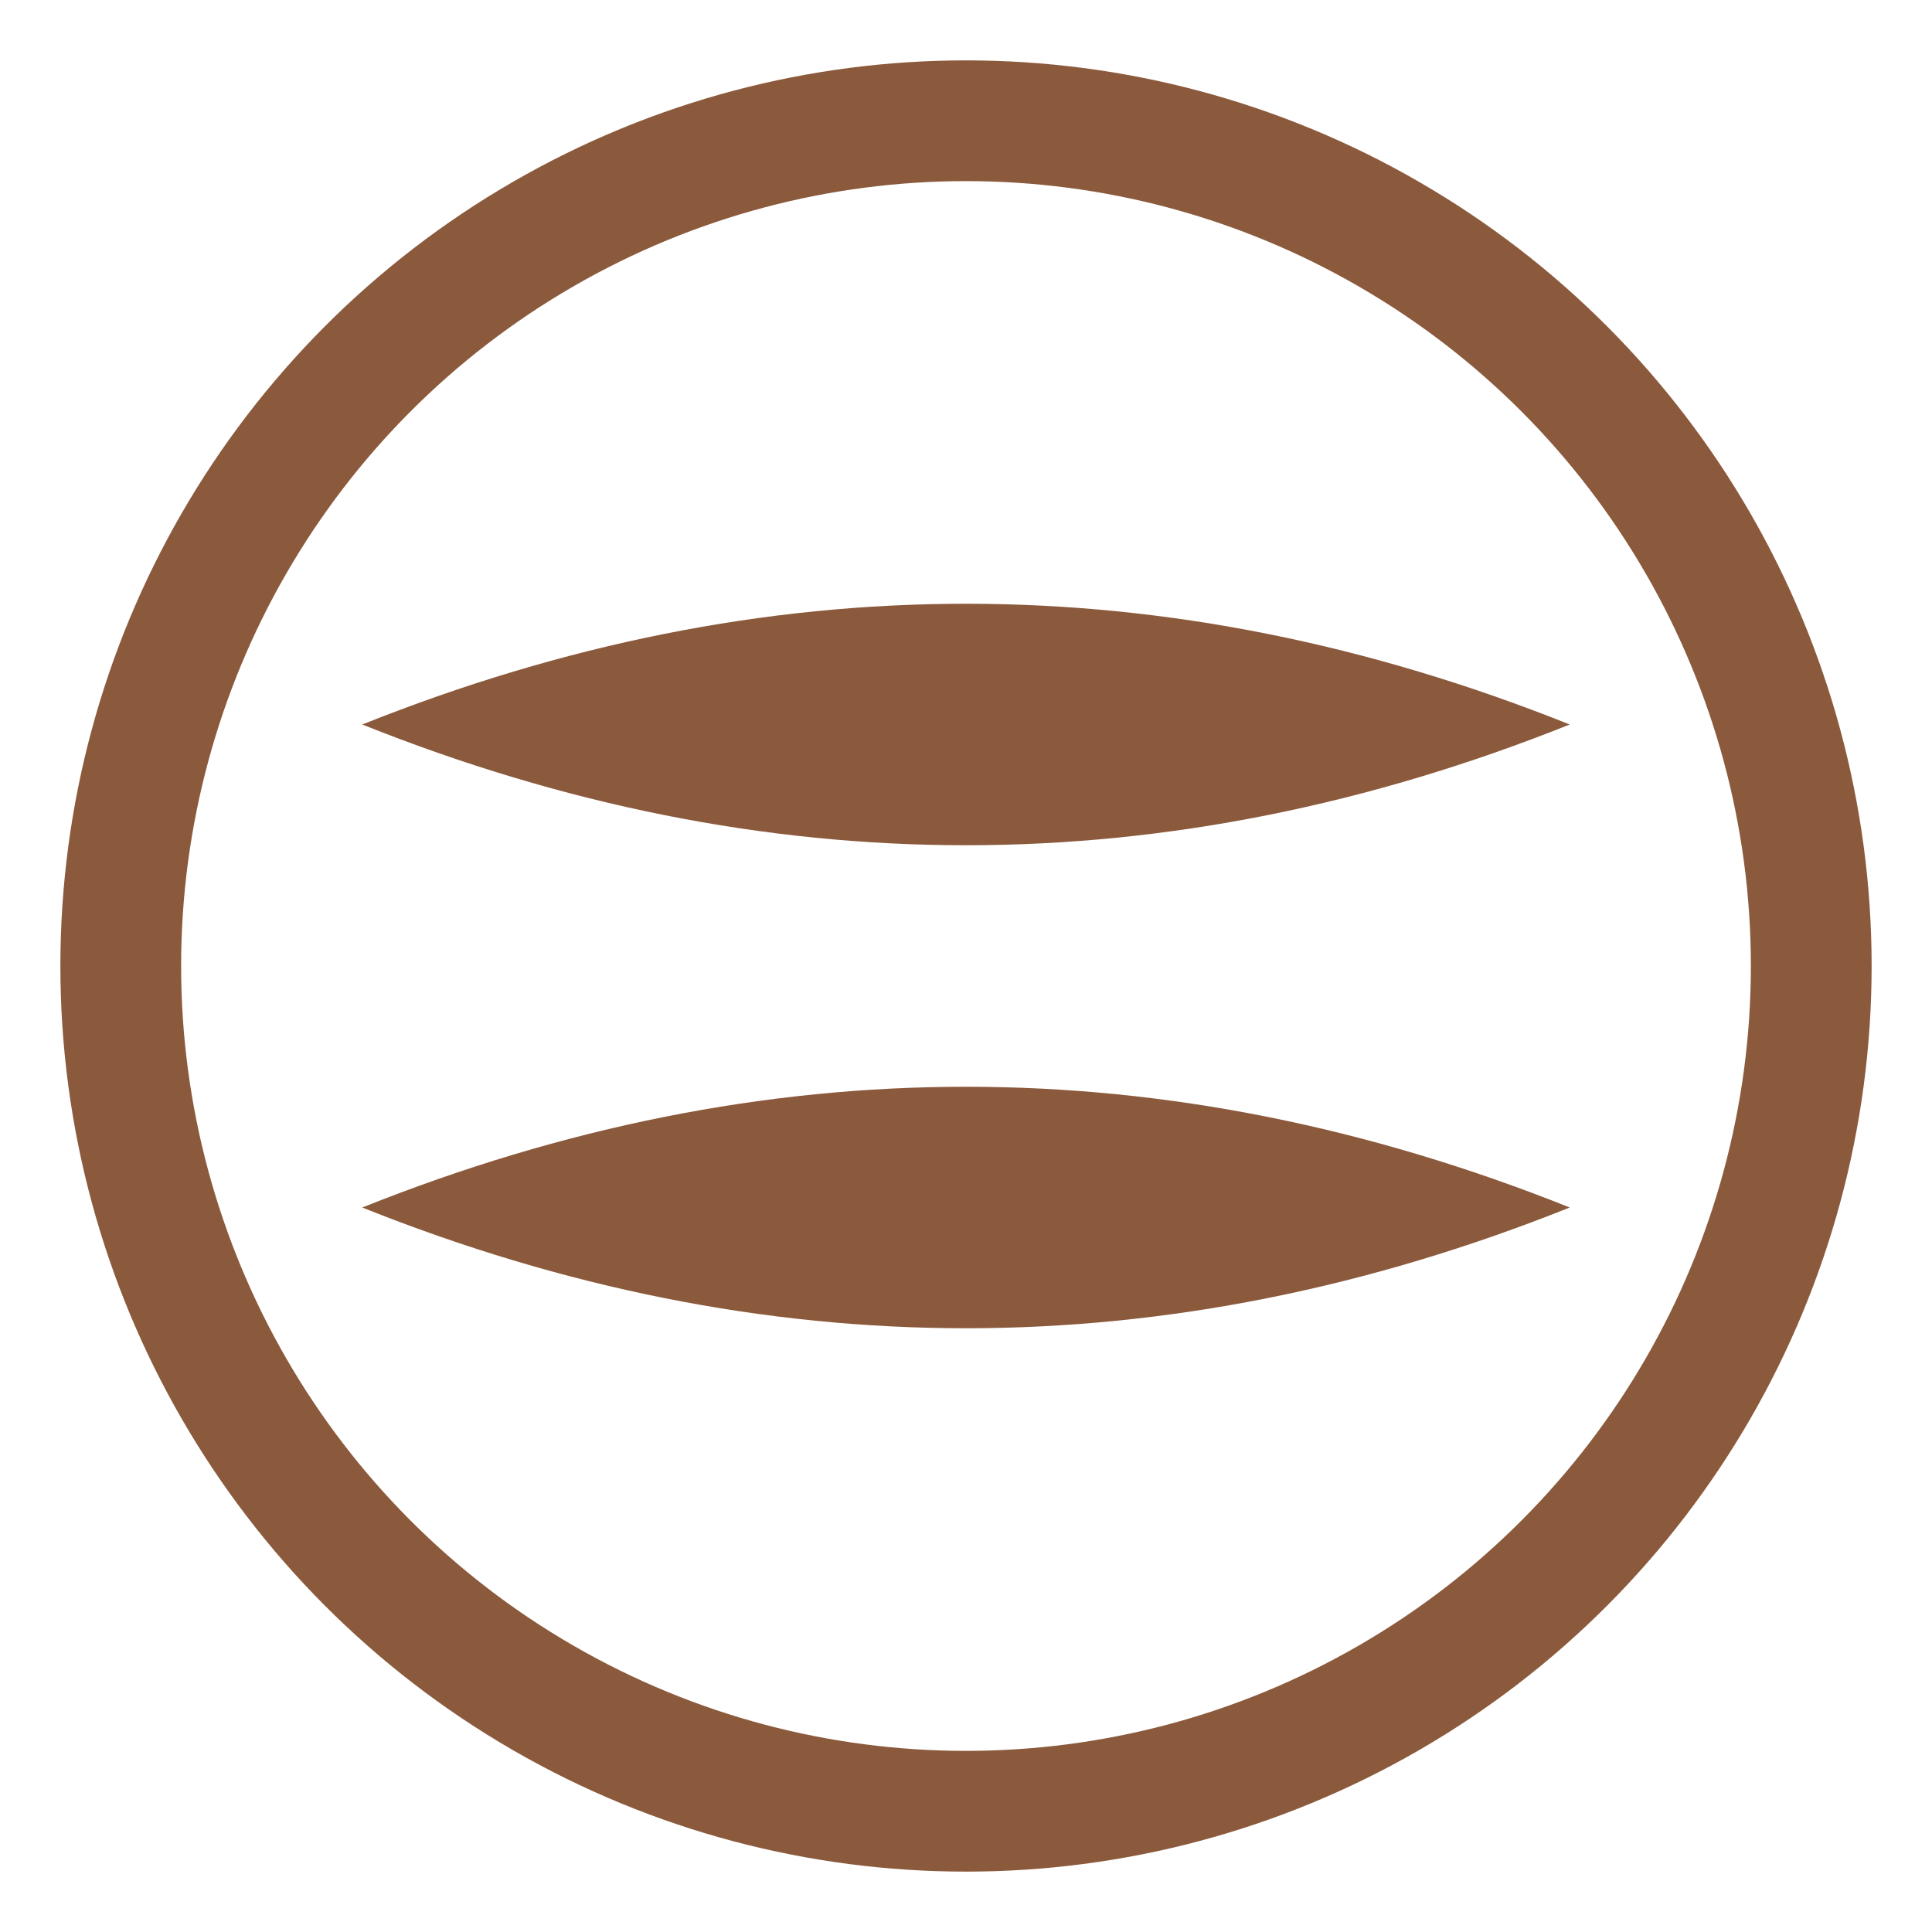 <svg xmlns="http://www.w3.org/2000/svg" viewBox="0 0 32 32" width="32" height="32">
    <circle cx="16" cy="16" r="14" fill="none" stroke="#8B5A3C" stroke-width="2"/>
    <path d="M6 12 Q16 8 26 12 Q16 16 6 12" fill="#8B5A3C"/>
    <path d="M6 20 Q16 16 26 20 Q16 24 6 20" fill="#8B5A3C"/>
</svg>